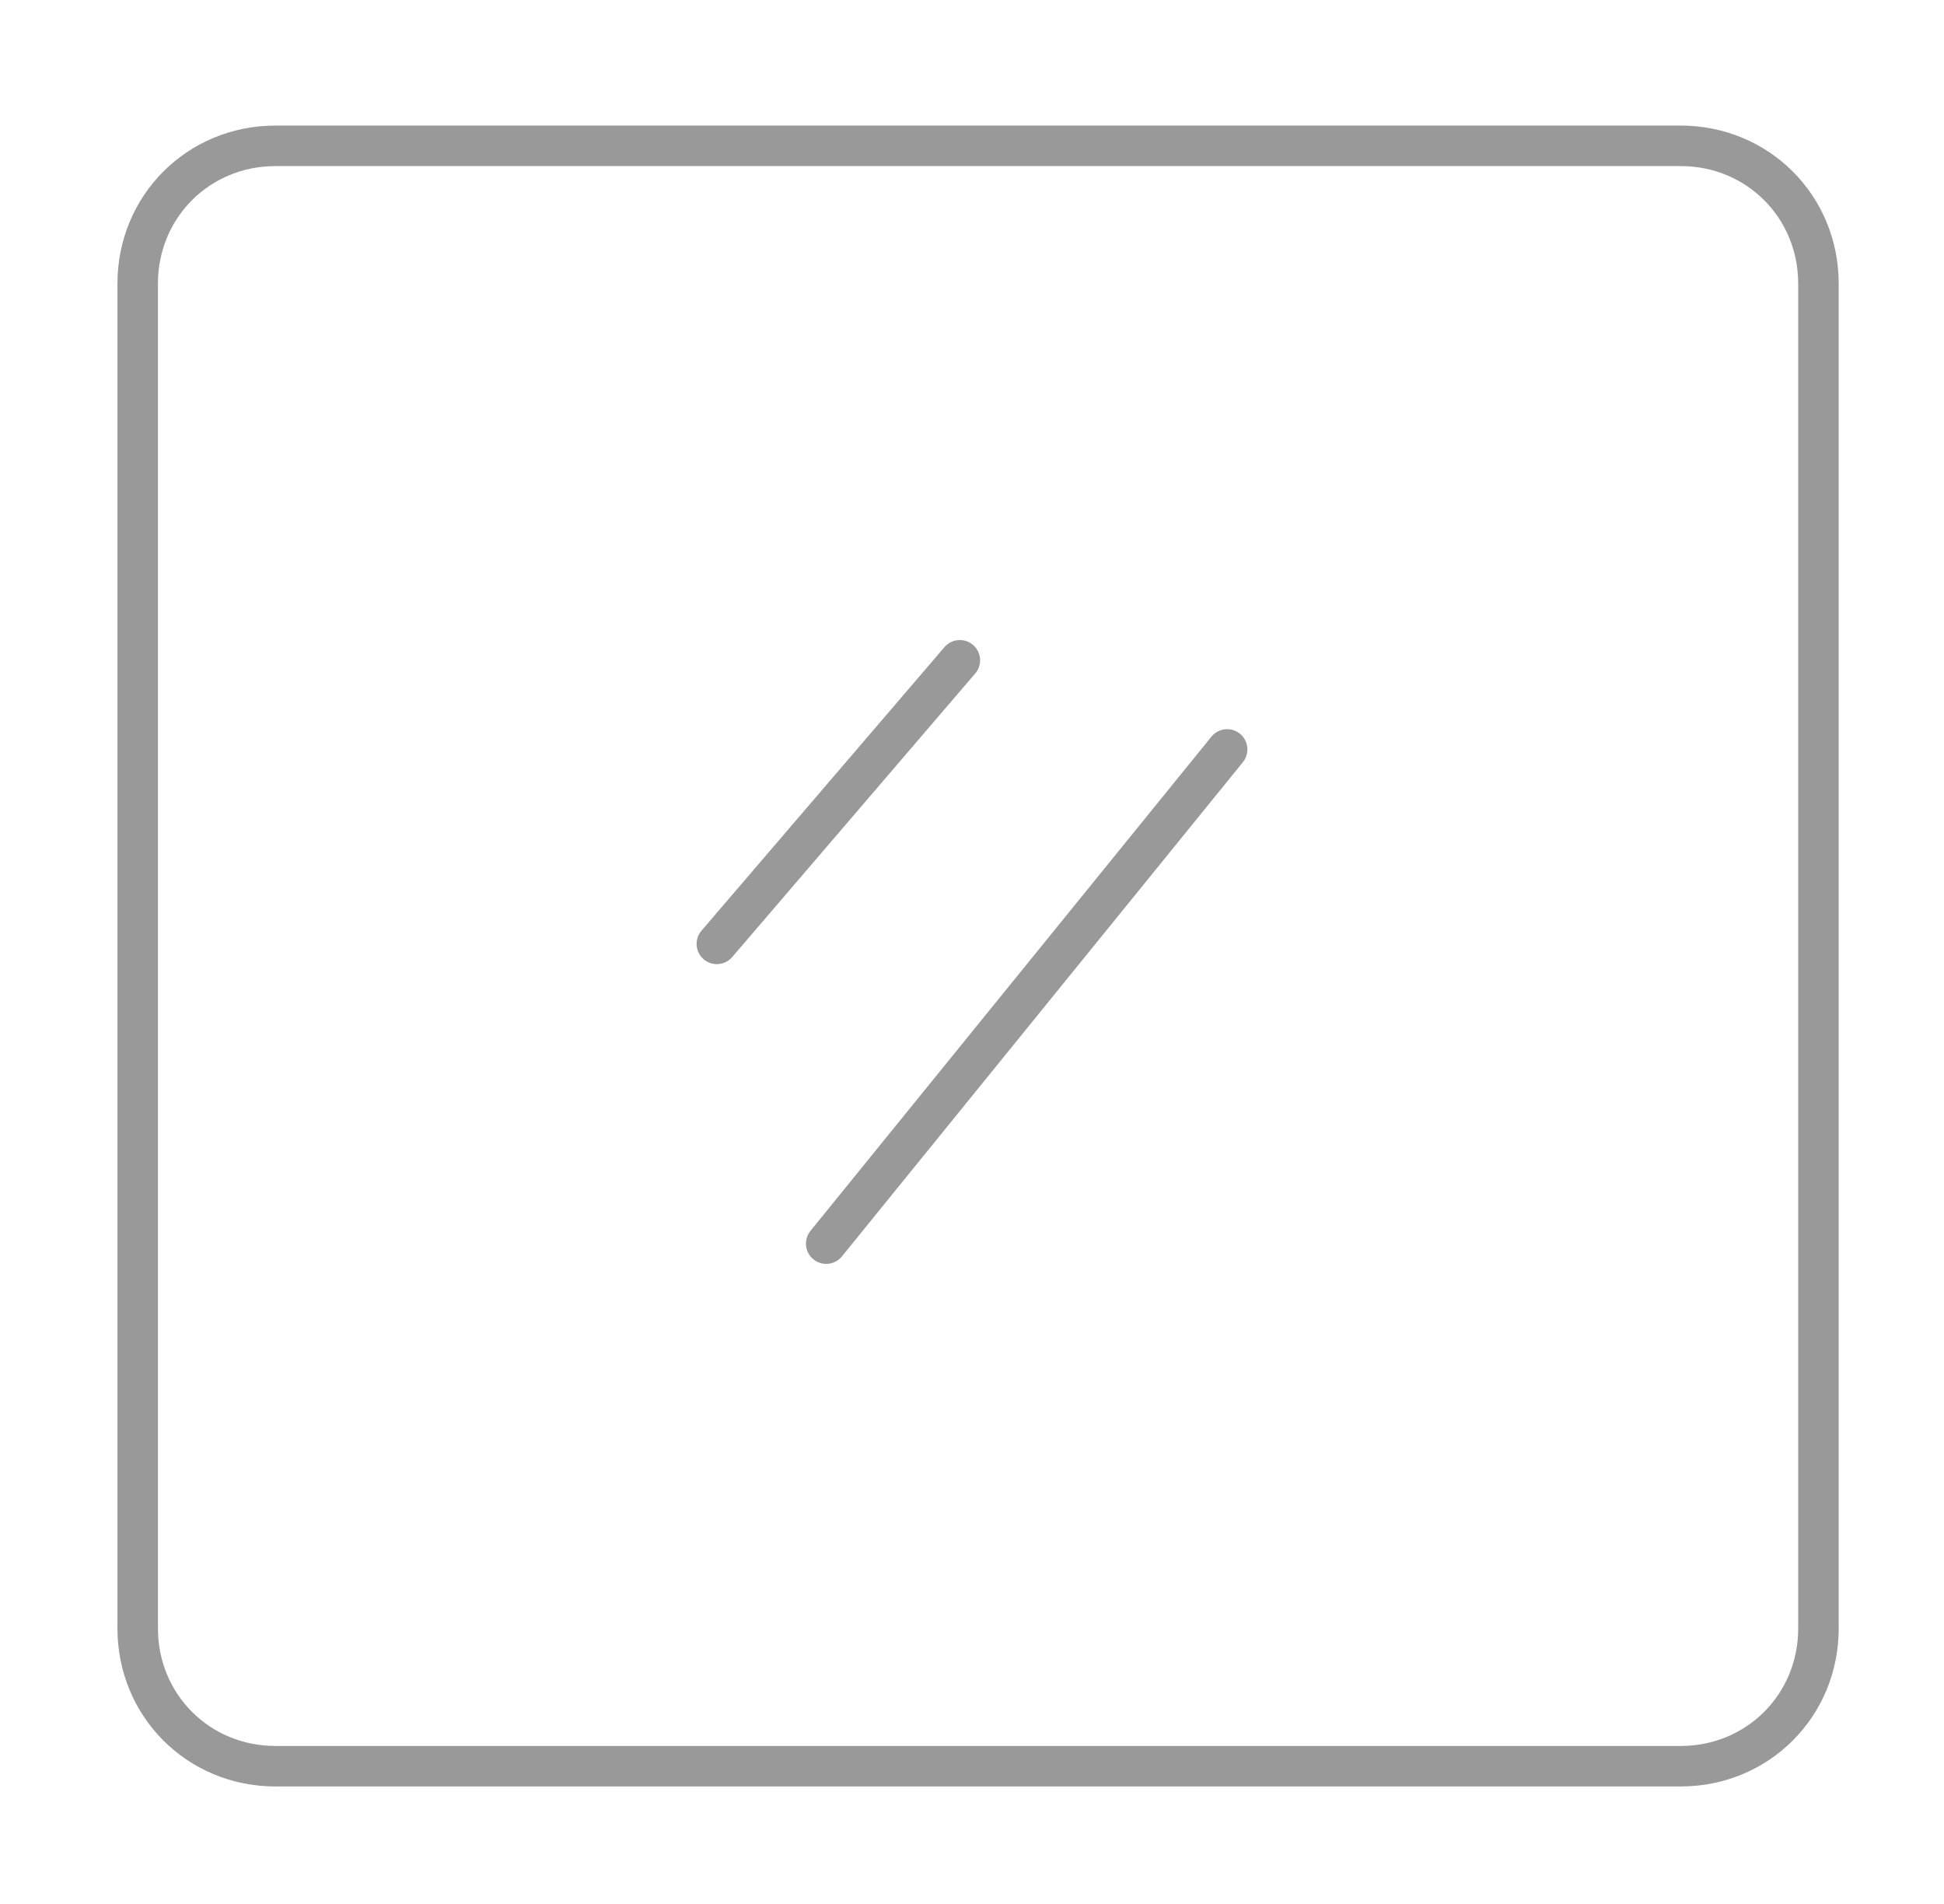 <?xml version="1.0" encoding="utf-8"?>
<!-- Generator: Adobe Illustrator 23.0.5, SVG Export Plug-In . SVG Version: 6.00 Build 0)  -->
<svg version="1.1" id="Capa_1" xmlns="http://www.w3.org/2000/svg" xmlns:xlink="http://www.w3.org/1999/xlink" x="0px" y="0px"
	 viewBox="0 0 48 47" style="enable-background:new 0 0 48 47;" xml:space="preserve">
<style type="text/css">
	.st0{fill:none;stroke:#999999;stroke-miterlimit:10;}
	.st1{fill:none;stroke:#999999;stroke-linecap:round;stroke-miterlimit:10;}
</style>
<path class="st0" d="M41.5,43.6H6.8c-1.9,0-3.4-1.5-3.4-3.4V7c0-1.9,1.5-3.4,3.4-3.4h34.7c1.9,0,3.4,1.5,3.4,3.4v33.2
	C44.9,42.1,43.4,43.6,41.5,43.6z"/>
<line class="st1" x1="20.4" y1="30.7" x2="30.3" y2="18.5"/>
<line class="st1" x1="17.7" y1="23.3" x2="23.7" y2="16.3"/>
</svg>

